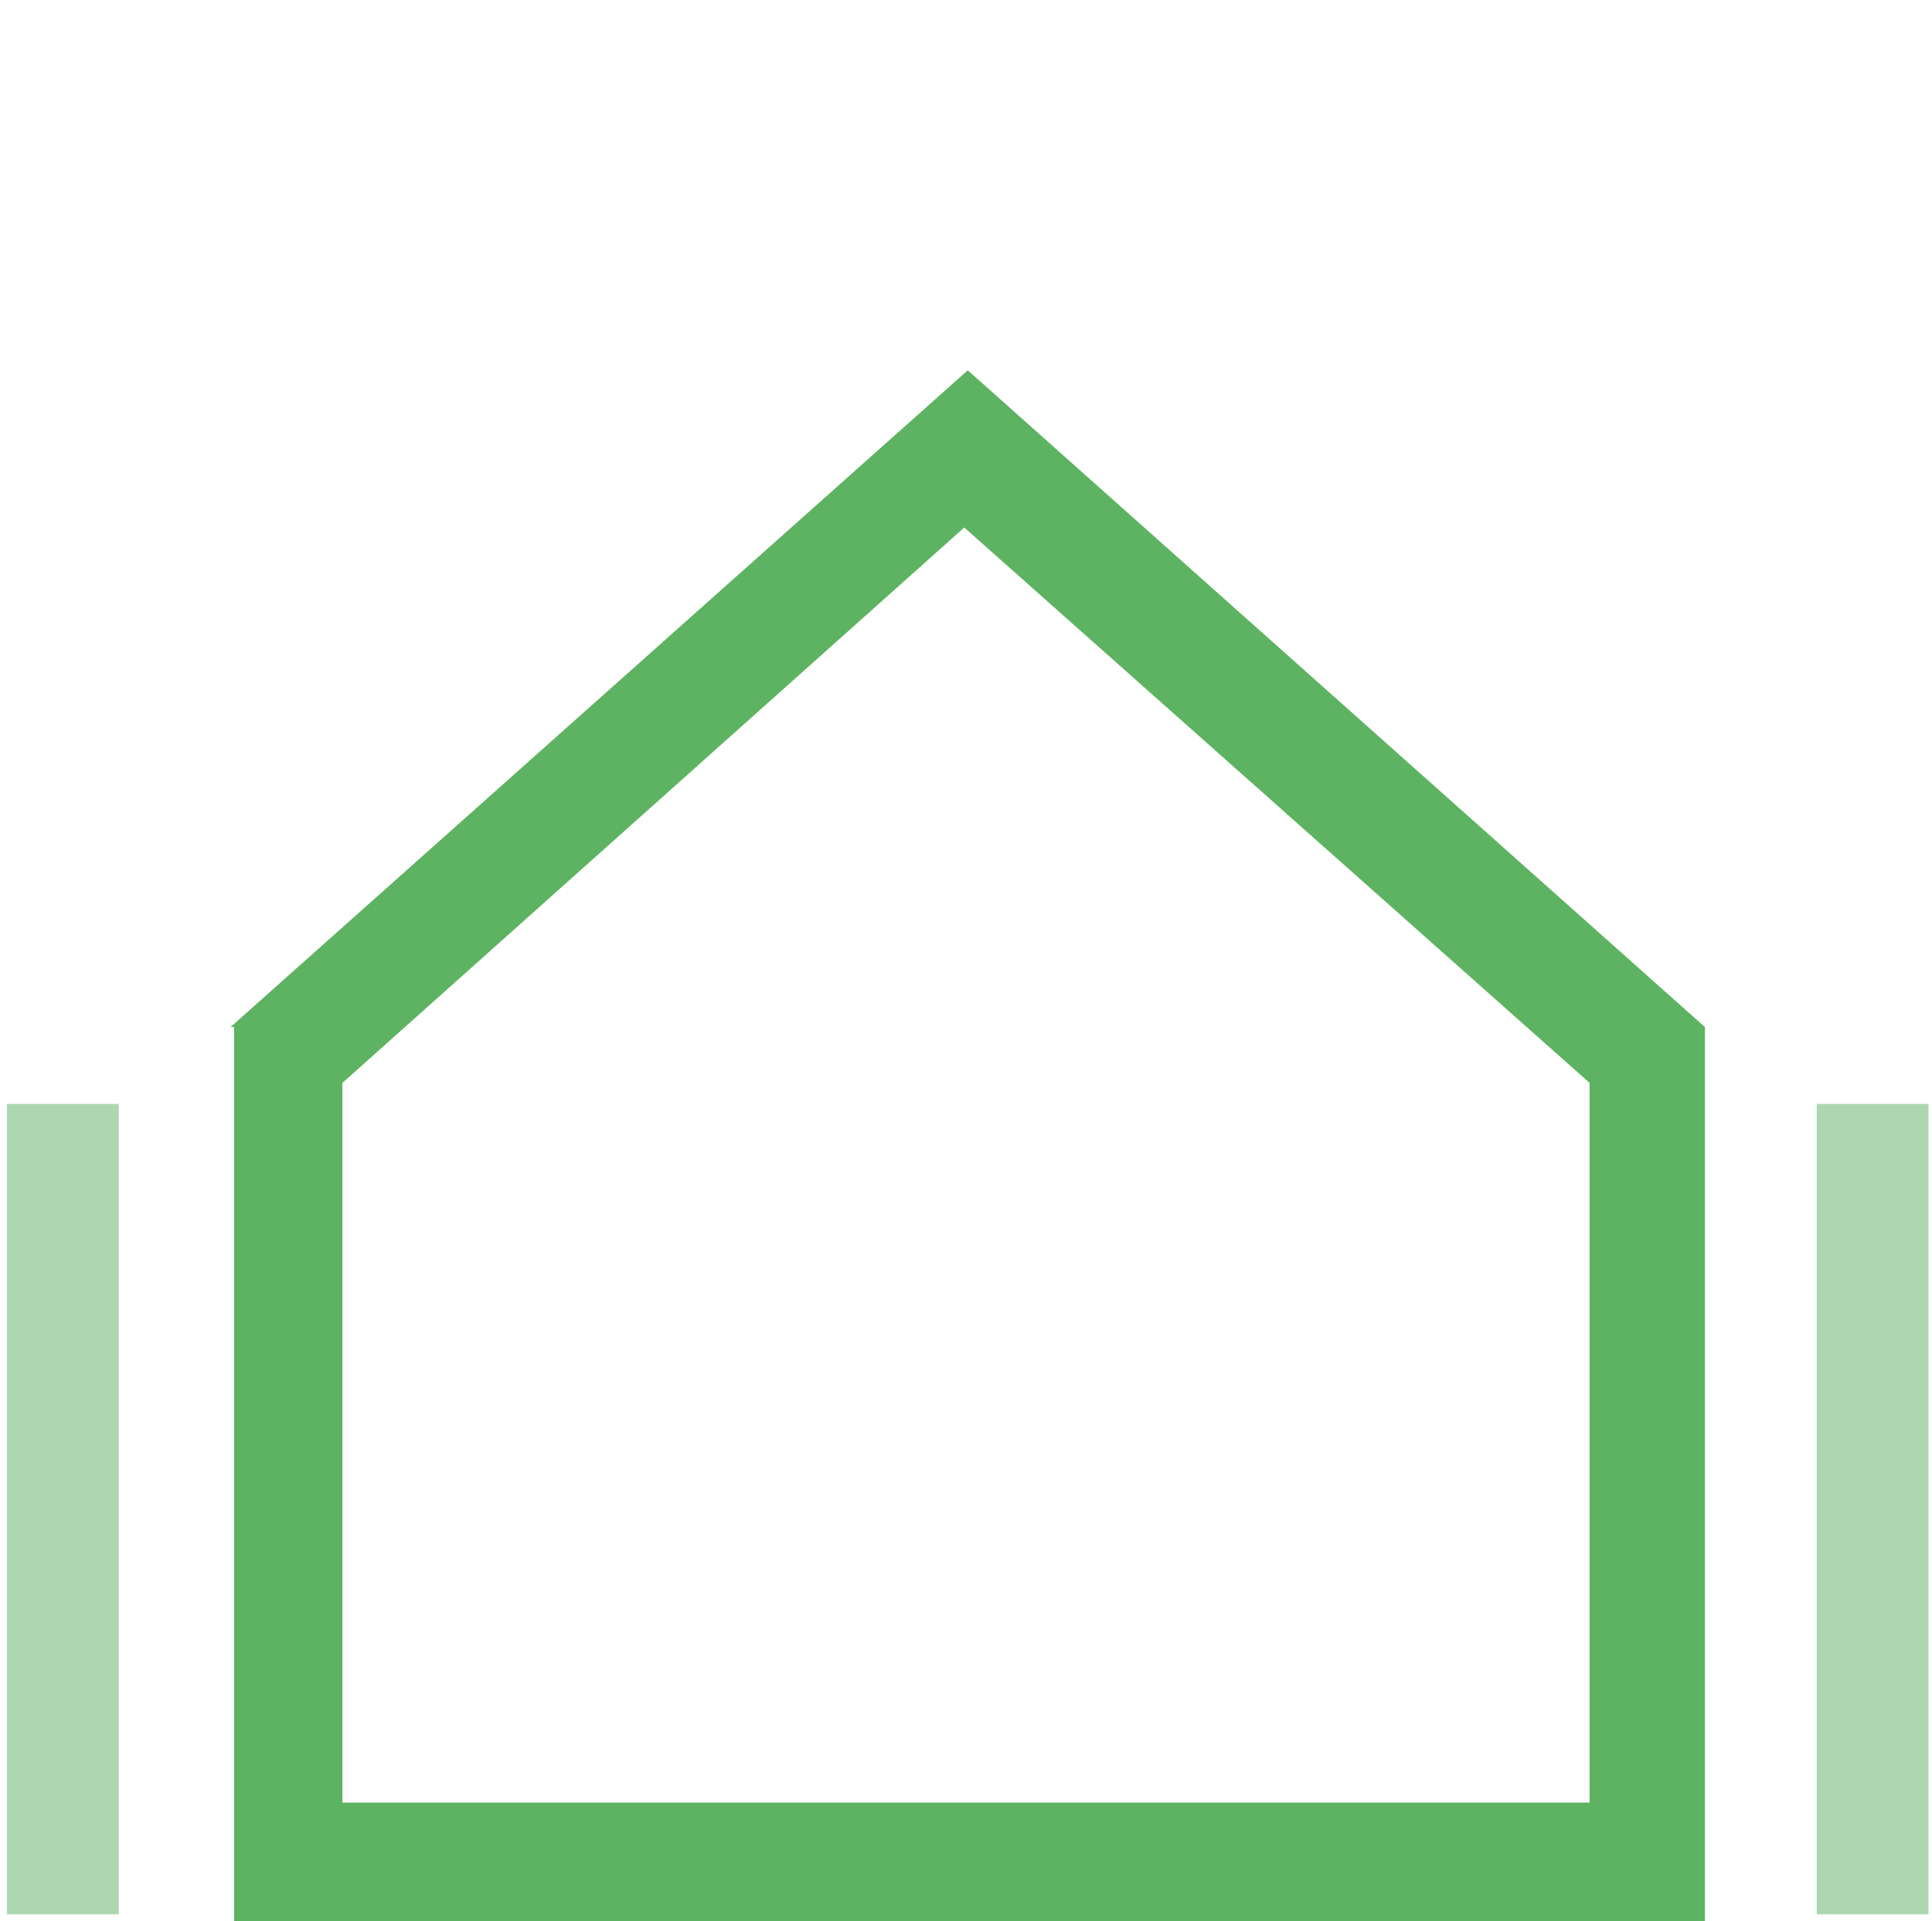 <?xml version="1.0" encoding="utf-8"?>
<!-- Generator: Adobe Illustrator 22.1.0, SVG Export Plug-In . SVG Version: 6.00 Build 0)  -->
<svg version="1.1" id="Calque_1" xmlns="http://www.w3.org/2000/svg" xmlns:xlink="http://www.w3.org/1999/xlink" x="0px" y="0px"
	 viewBox="0 0 55.3 55" style="enable-background:new 0 0 55.3 55;" xml:space="preserve">
<style type="text/css">
	.st0{fill:#5DB361;}
	.st1{fill:#5DB361;fill-opacity:0.5;}
</style>
<g>
	<path id="Fill-8" class="st0" d="M9.8,31v20.6h35.7V31L27.6,15.1L9.8,31z M6.6,29.4l21.1-18.8l21.1,18.8V55H6.7V29.4H6.6z"/>
	<polygon id="Line" class="st1" points="52,31.6 55.2,31.6 55.2,54.8 52,54.8 	"/>
	<polygon id="Line-Copy" class="st1" points="0.2,31.6 3.4,31.6 3.4,54.8 0.2,54.8 	"/>
</g>
</svg>
